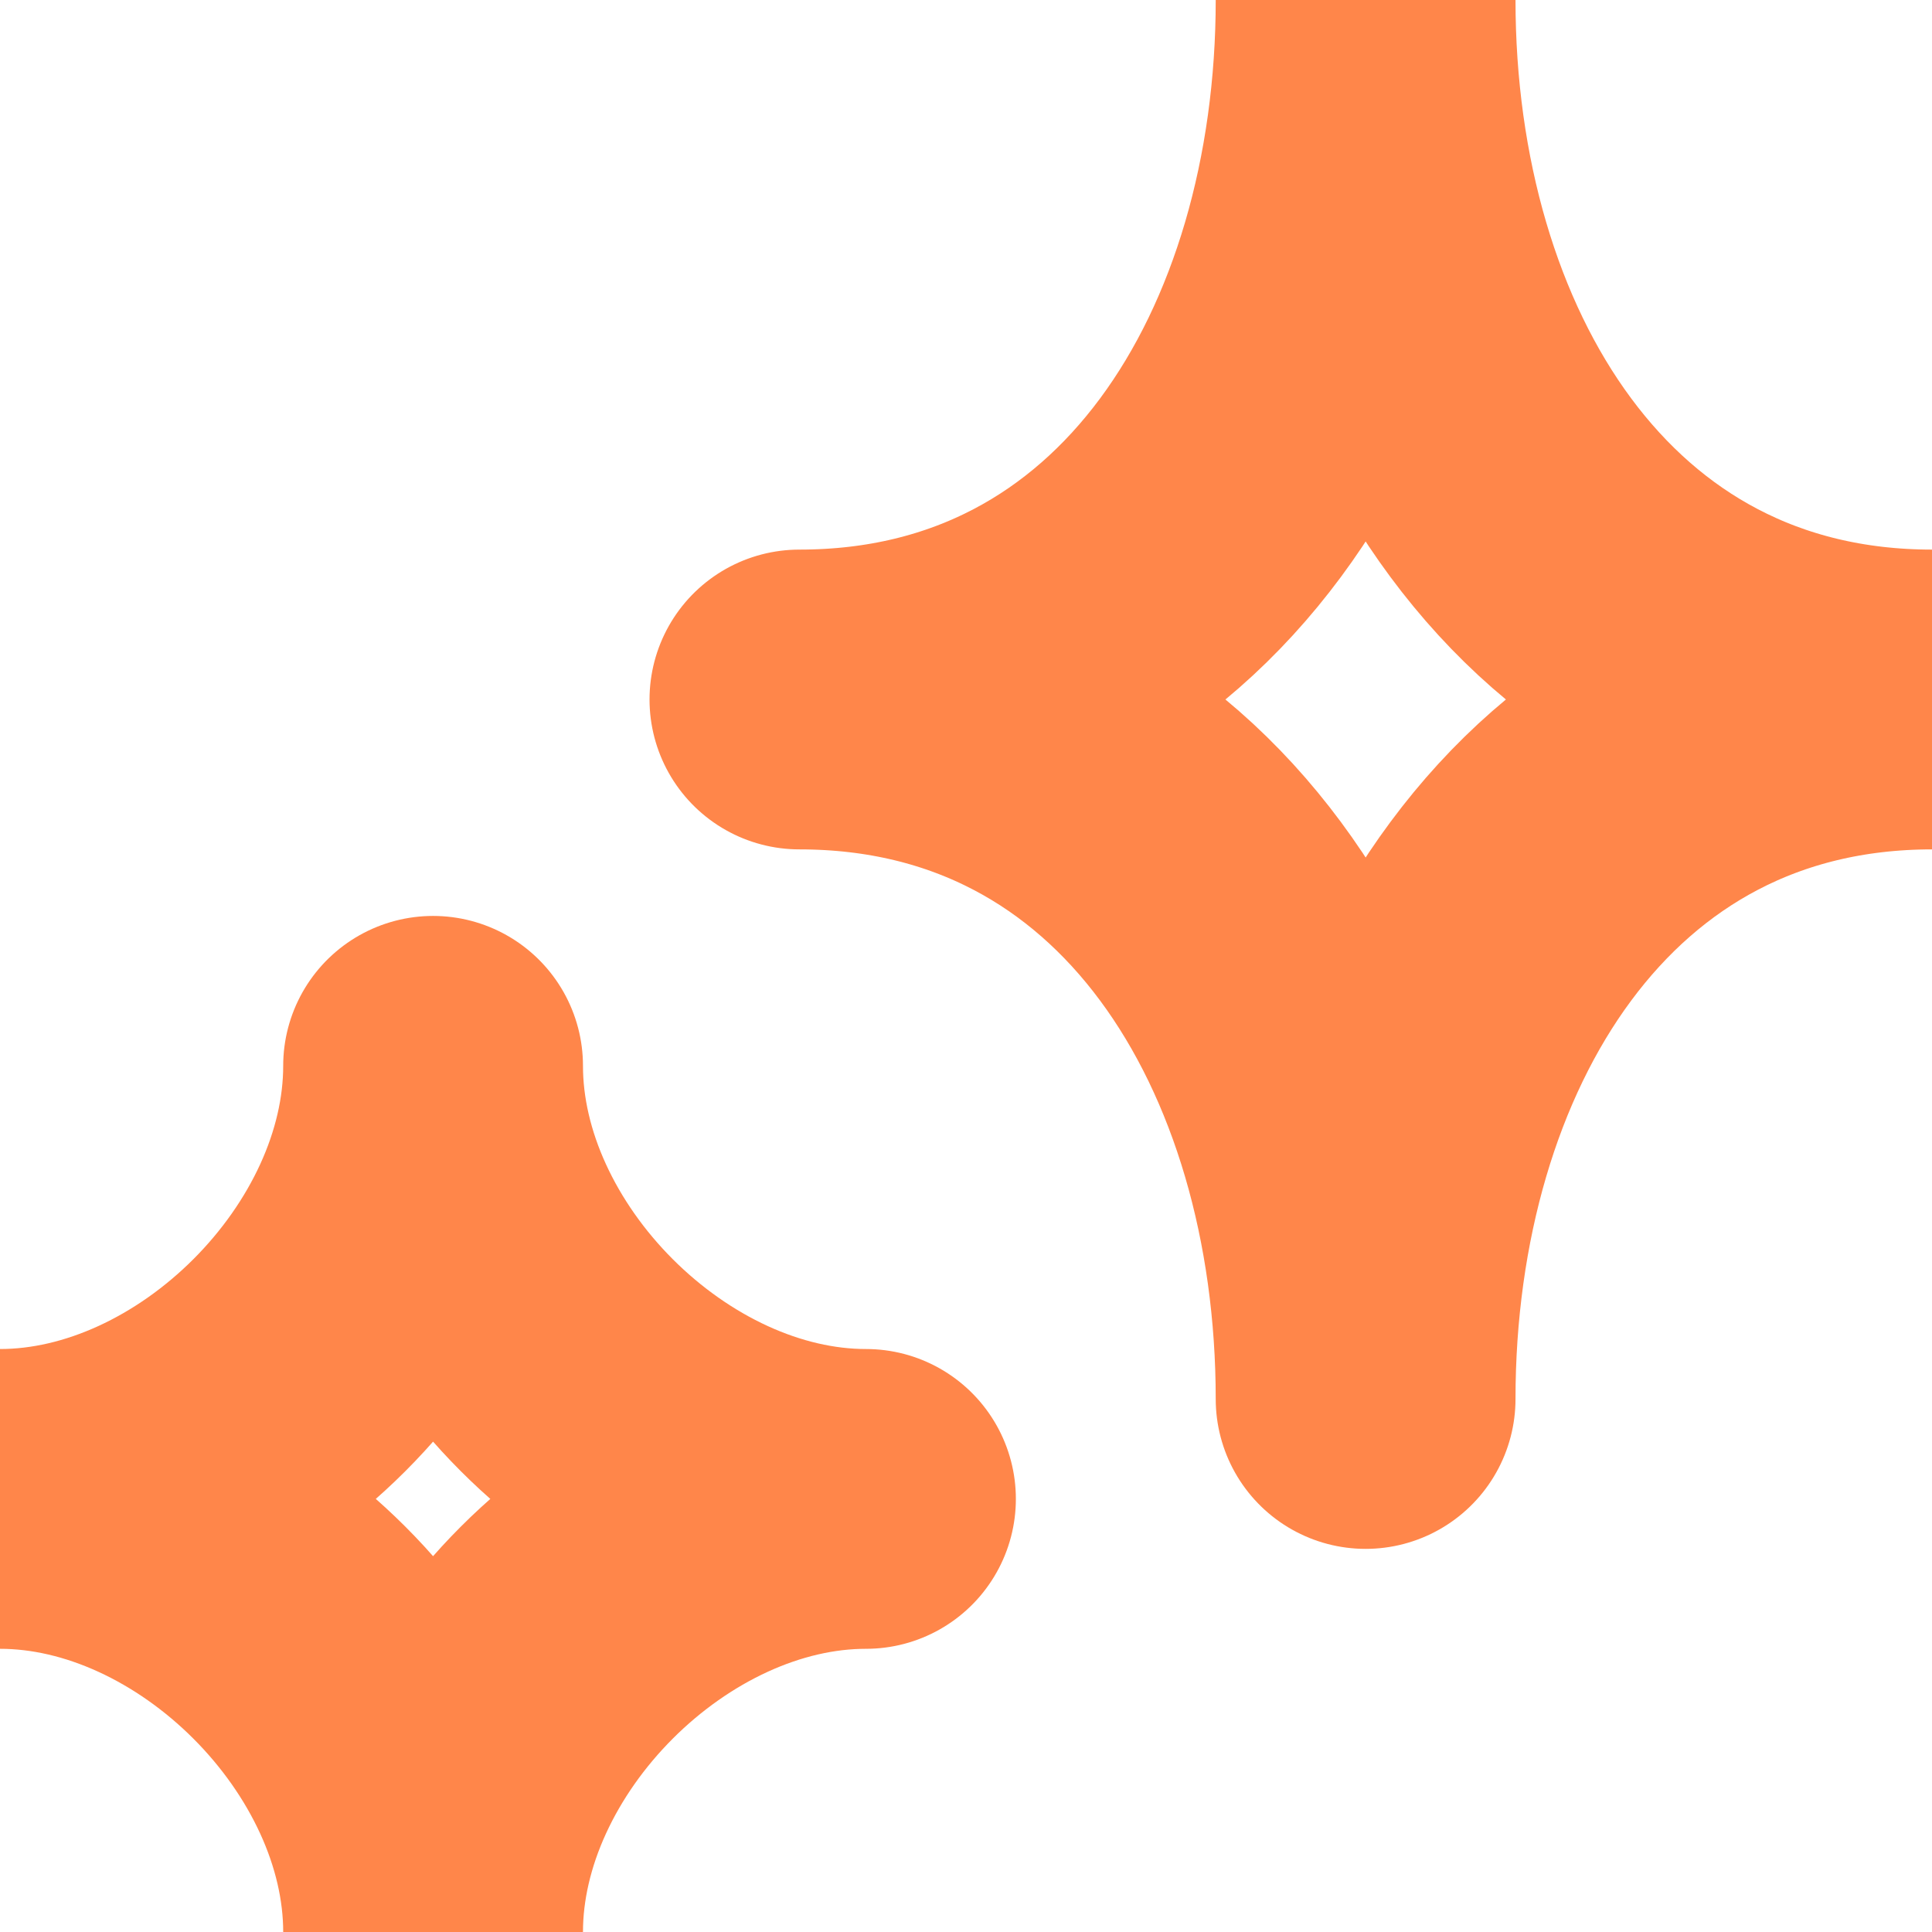 <svg xmlns="http://www.w3.org/2000/svg" width="20" height="20" viewBox="0 0 9.667 9.667" fill="none" overflow="visible"><g><path d="M 6.833 0 C 6.833 1.841 5.841 3.5 4 3.5 C 5.841 3.5 6.833 5.159 6.833 7 C 6.833 5.159 7.826 3.5 9.667 3.5 C 7.826 3.5 6.833 1.841 6.833 0 Z" fill="transparent" stroke-width="1.5" stroke="#FF864A" stroke-linecap="round" stroke-linejoin="round" stroke-dasharray=""></path><path d="M 2.167 5.333 C 2.167 6.438 1.105 7.5 0 7.5 C 1.105 7.5 2.167 8.562 2.167 9.667 C 2.167 8.562 3.229 7.5 4.333 7.5 C 3.229 7.5 2.167 6.438 2.167 5.333 Z" fill="transparent" stroke-width="1.5" stroke="#FF864A" stroke-linecap="round" stroke-linejoin="round" stroke-dasharray=""></path></g></svg>
